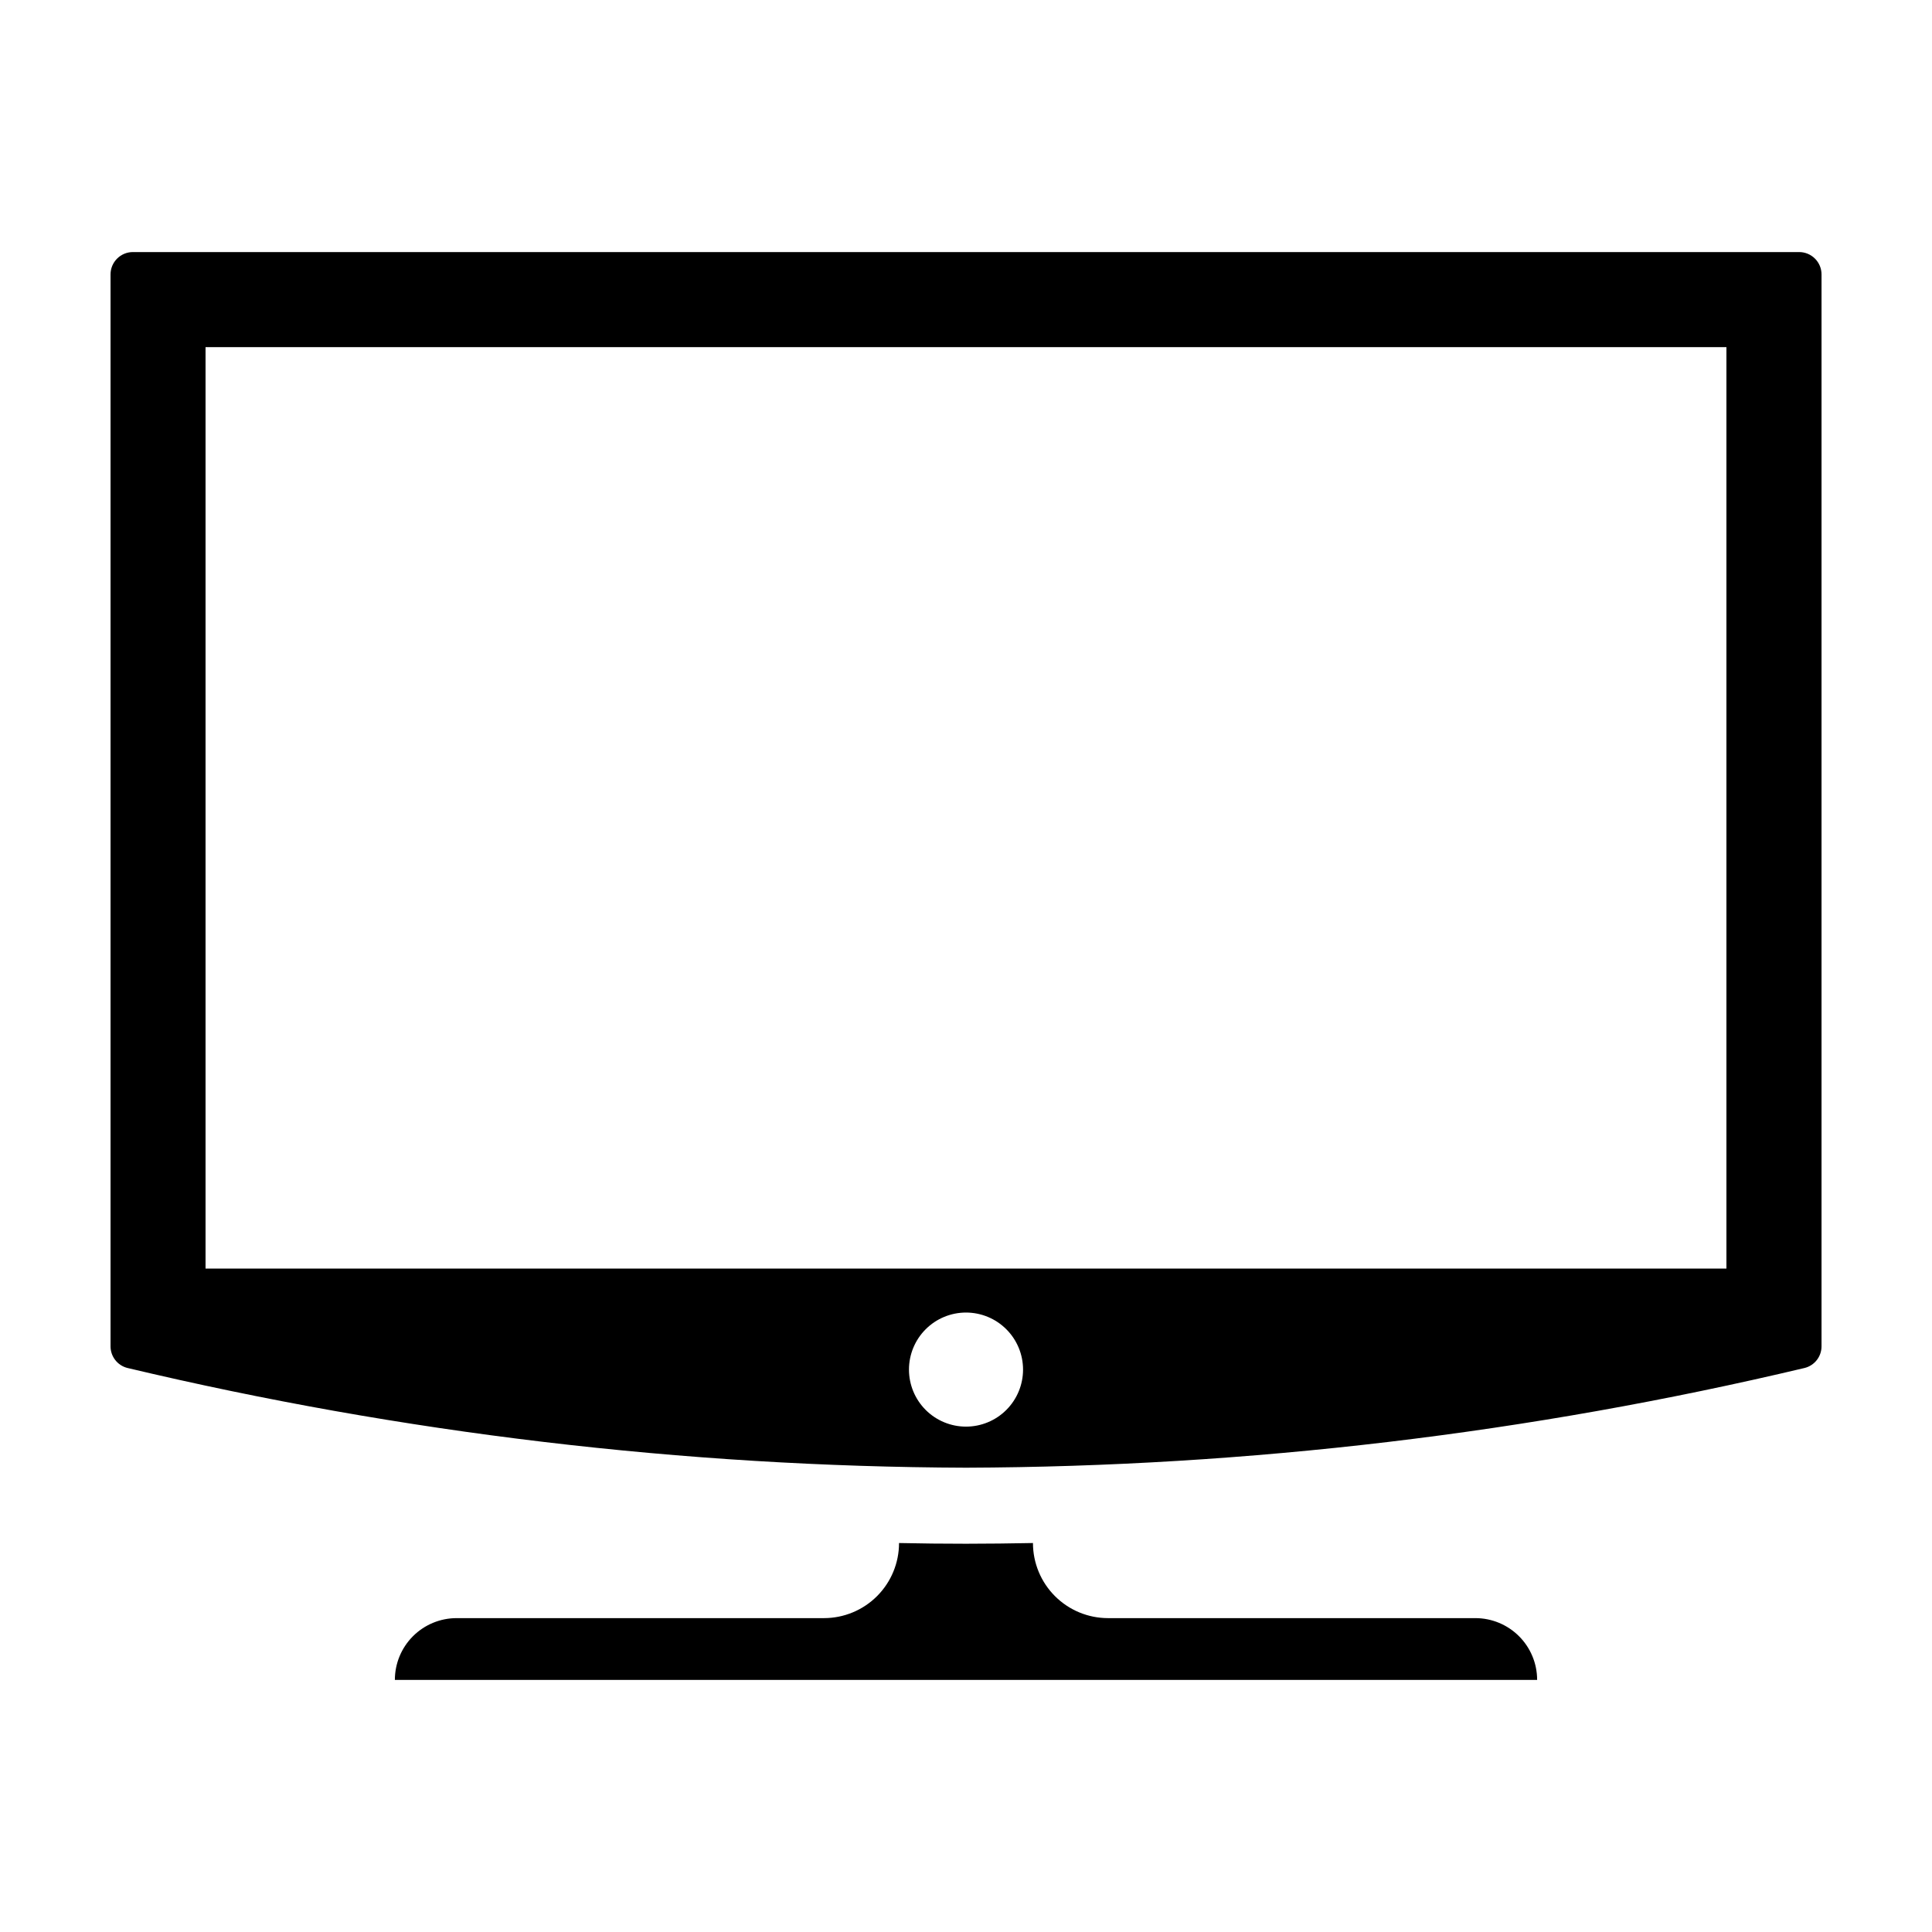 <?xml version="1.0" encoding="UTF-8"?>
<!-- Uploaded to: ICON Repo, www.svgrepo.com, Generator: ICON Repo Mixer Tools -->
<svg fill="#000000" width="800px" height="800px" version="1.1" viewBox="144 144 512 512" xmlns="http://www.w3.org/2000/svg">
 <g>
  <path d="m534.98 572.82h-97.332c-5.277 0-10.34-2.094-14.07-5.828-3.734-3.731-5.832-8.793-5.832-14.074-5.859 0.117-11.777 0.18-17.75 0.188-5.977 0-11.895-0.062-17.746-0.188h0.004c0 5.281-2.098 10.344-5.832 14.074-3.731 3.734-8.793 5.828-14.07 5.828h-97.336c-4.34 0-8.508 1.727-11.578 4.797-3.07 3.07-4.793 7.234-4.793 11.578h302.71c0-4.344-1.727-8.508-4.797-11.578-3.07-3.07-7.234-4.797-11.578-4.797z"/>
  <path d="m620.79 210.8h-441.57c-3.273 0-5.926 2.652-5.926 5.926v284.05c-0.008 2.715 1.836 5.086 4.465 5.746 72.824 17.305 147.4 26.172 222.25 26.434 74.852-0.262 149.42-9.129 222.25-26.434 2.633-0.664 4.473-3.031 4.465-5.746v-284.05c0.004-1.57-0.621-3.078-1.734-4.188-1.109-1.113-2.617-1.738-4.191-1.738zm-220.79 311.27c-4.008 0-7.852-1.594-10.688-4.426-2.832-2.836-4.426-6.68-4.426-10.688 0-4.012 1.594-7.856 4.426-10.688 2.836-2.836 6.68-4.43 10.688-4.43s7.856 1.594 10.688 4.43c2.836 2.832 4.43 6.676 4.43 10.688 0 4.008-1.594 7.852-4.43 10.688-2.832 2.832-6.68 4.426-10.688 4.426zm201.52-41.879h-403.05v-244.2h403.05z"/>
 </g>
</svg>
